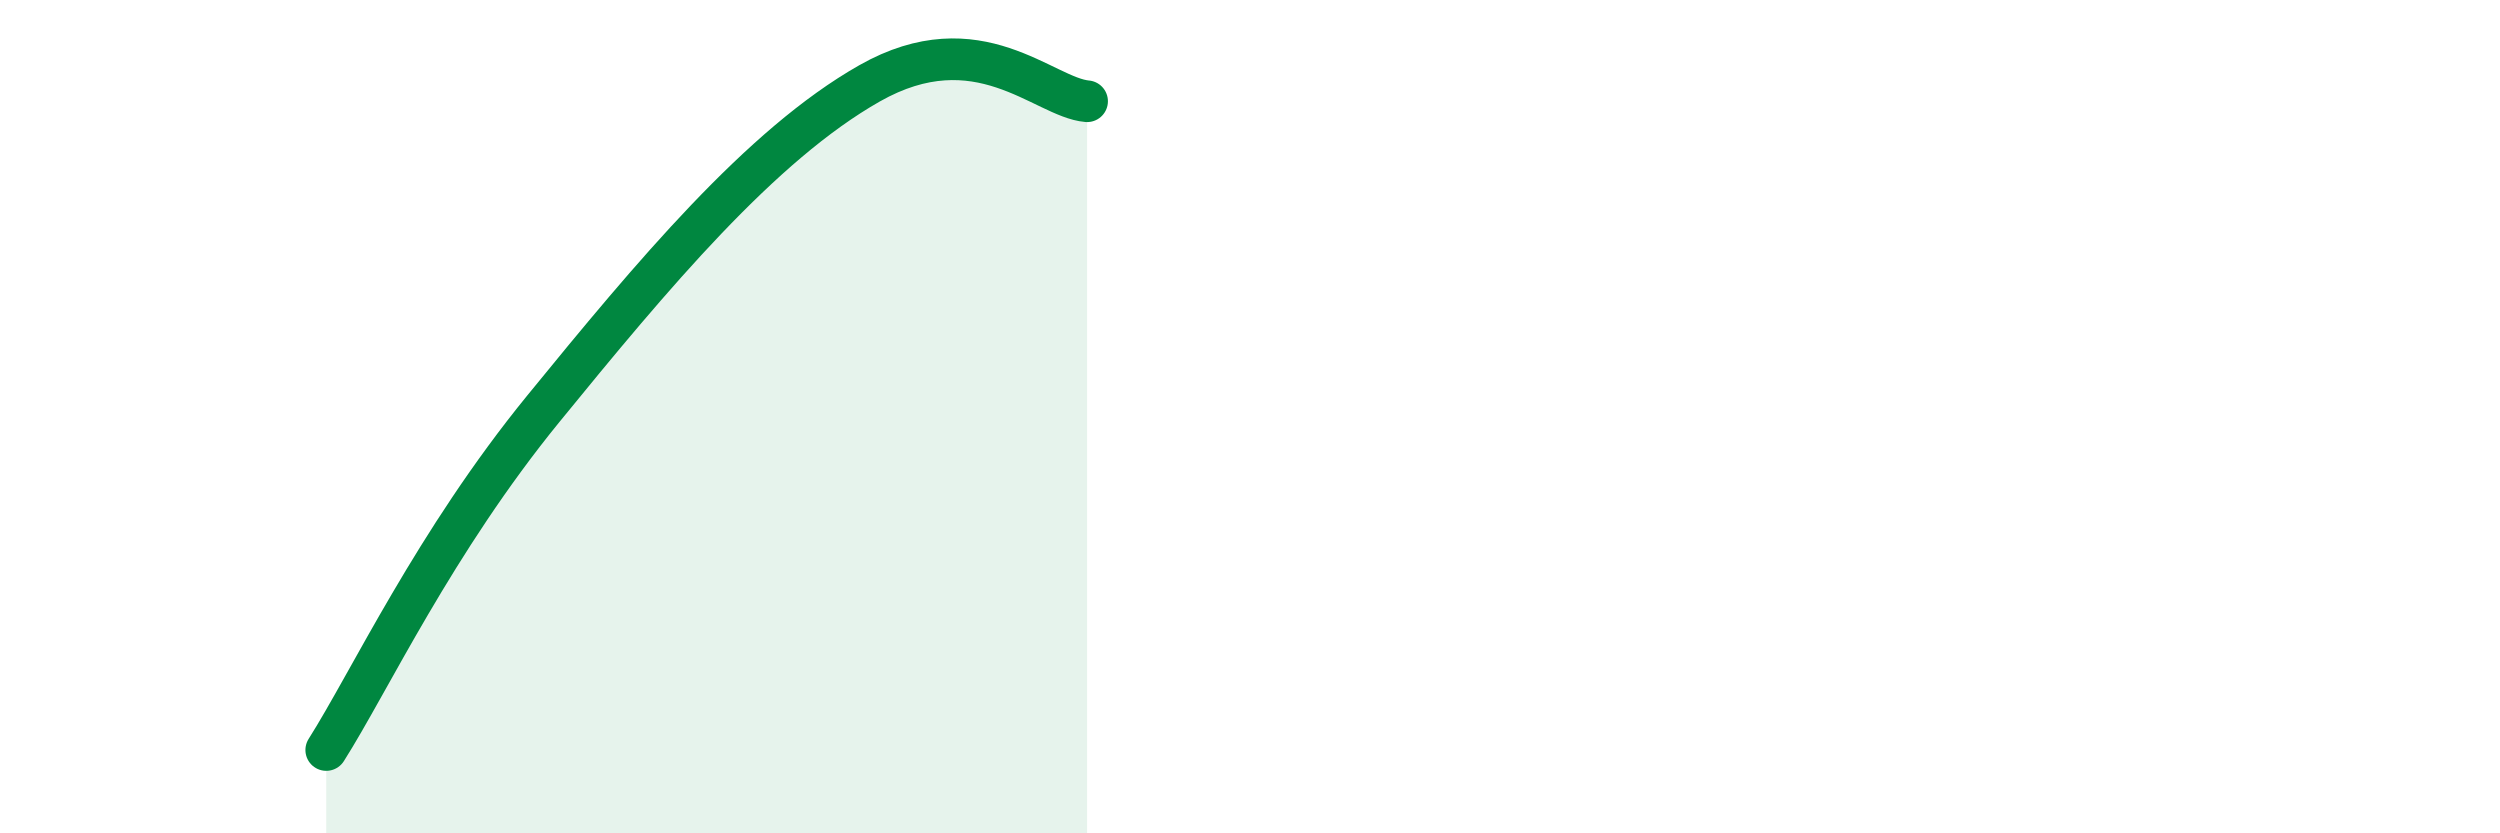 
    <svg width="60" height="20" viewBox="0 0 60 20" xmlns="http://www.w3.org/2000/svg">
      <path
        d="M 7.83,18 C 8.87,16.36 10.43,13.01 13.04,9.81 C 15.65,6.61 18.26,3.48 20.87,2 C 23.48,0.52 25.05,2.34 26.09,2.43L26.09 20L7.83 20Z"
        fill="#008740"
        opacity="0.1"
        stroke-linecap="round"
        stroke-linejoin="round"
      />
      <path
        d="M 7.83,18 C 8.87,16.36 10.43,13.01 13.04,9.81 C 15.65,6.61 18.26,3.48 20.87,2 C 23.48,0.52 25.05,2.34 26.09,2.43"
        stroke="#008740"
        stroke-width="1"
        fill="none"
        stroke-linecap="round"
        stroke-linejoin="round"
      />
    </svg>
  